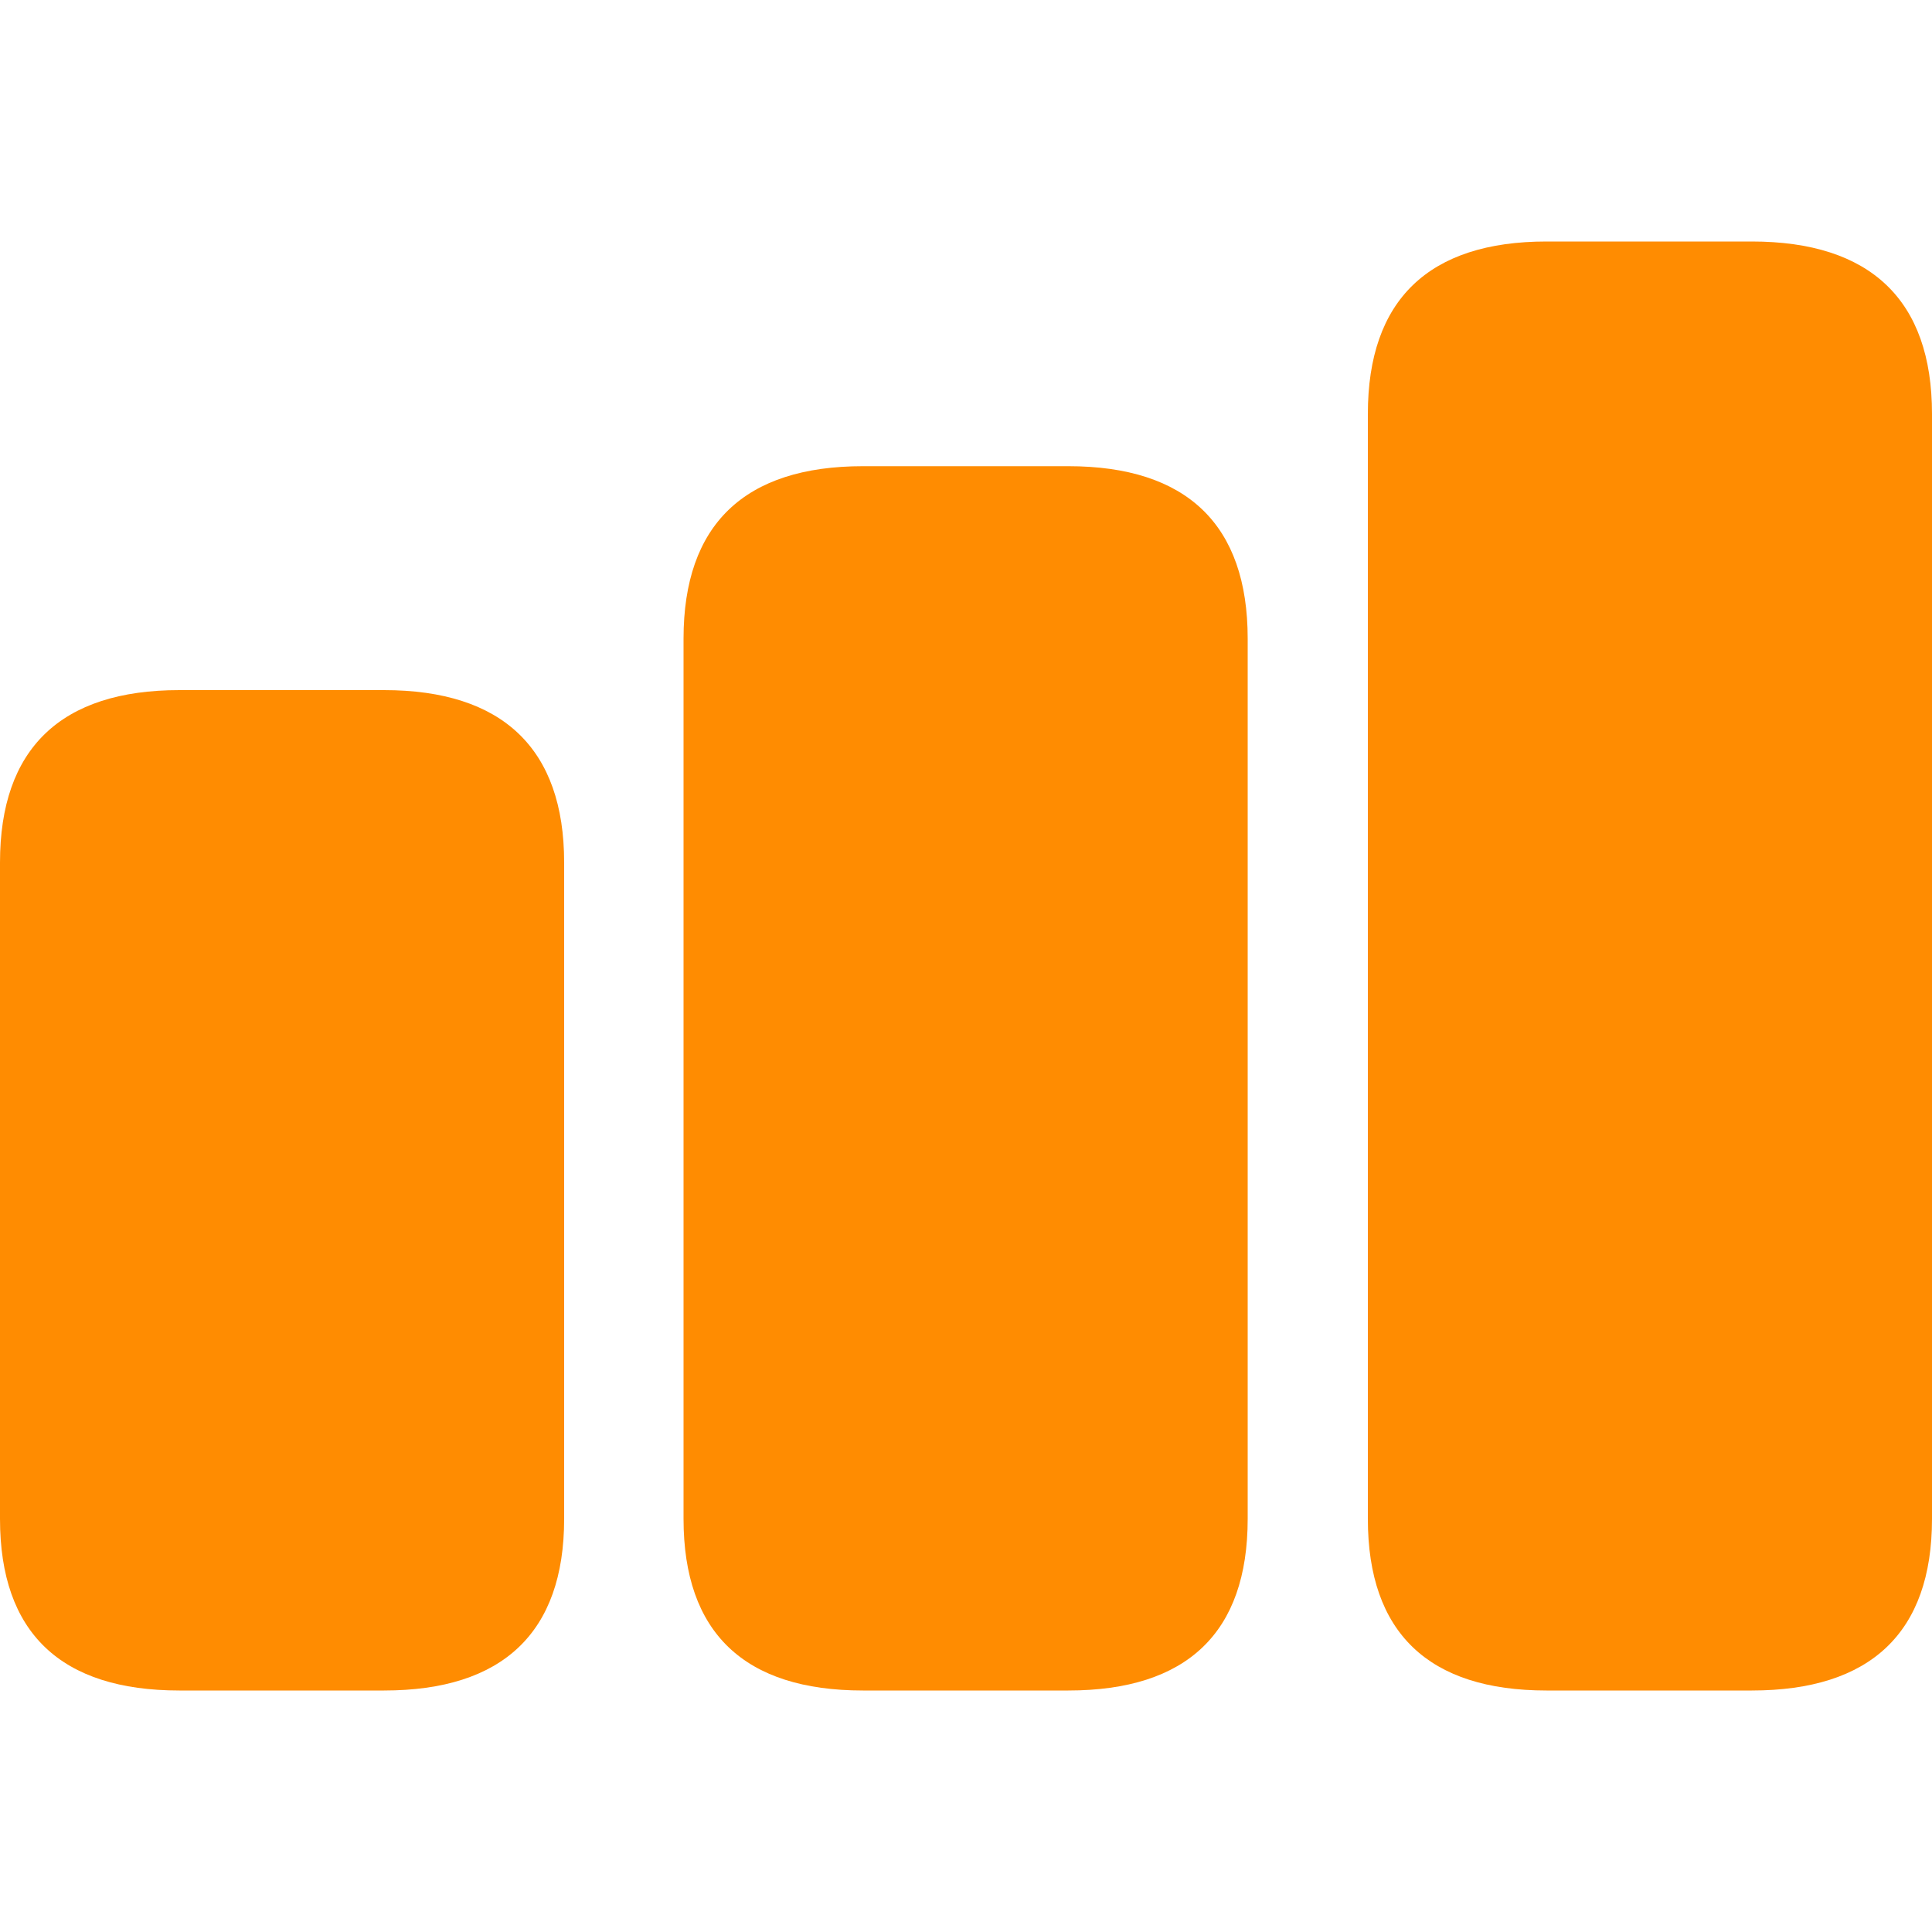 <?xml version="1.0" encoding="UTF-8"?>
<svg xmlns="http://www.w3.org/2000/svg" width="40" height="40" viewBox="0 0 40 40" fill="none">
  <path d="M32.019 35H36.269C38.725 35 40 33.805 40 31.447V8.569C40 6.211 38.725 5 36.269 5H32.019C29.579 5 28.32 6.211 28.32 8.569V31.447C28.32 33.805 29.579 35 32.019 35ZM17.867 35H22.117C24.573 35 25.832 33.805 25.832 31.447V13.221C25.832 10.863 24.573 9.652 22.117 9.652H17.867C15.411 9.652 14.152 10.863 14.152 13.221V31.447C14.152 33.805 15.411 35 17.867 35ZM3.715 35H7.95C10.405 35 11.68 33.805 11.68 31.447V17.857C11.68 15.499 10.405 14.288 7.95 14.288H3.715C1.259 14.288 0 15.499 0 17.857V31.447C0 33.805 1.259 35 3.715 35Z" fill="#FF8C01"></path>
</svg>
